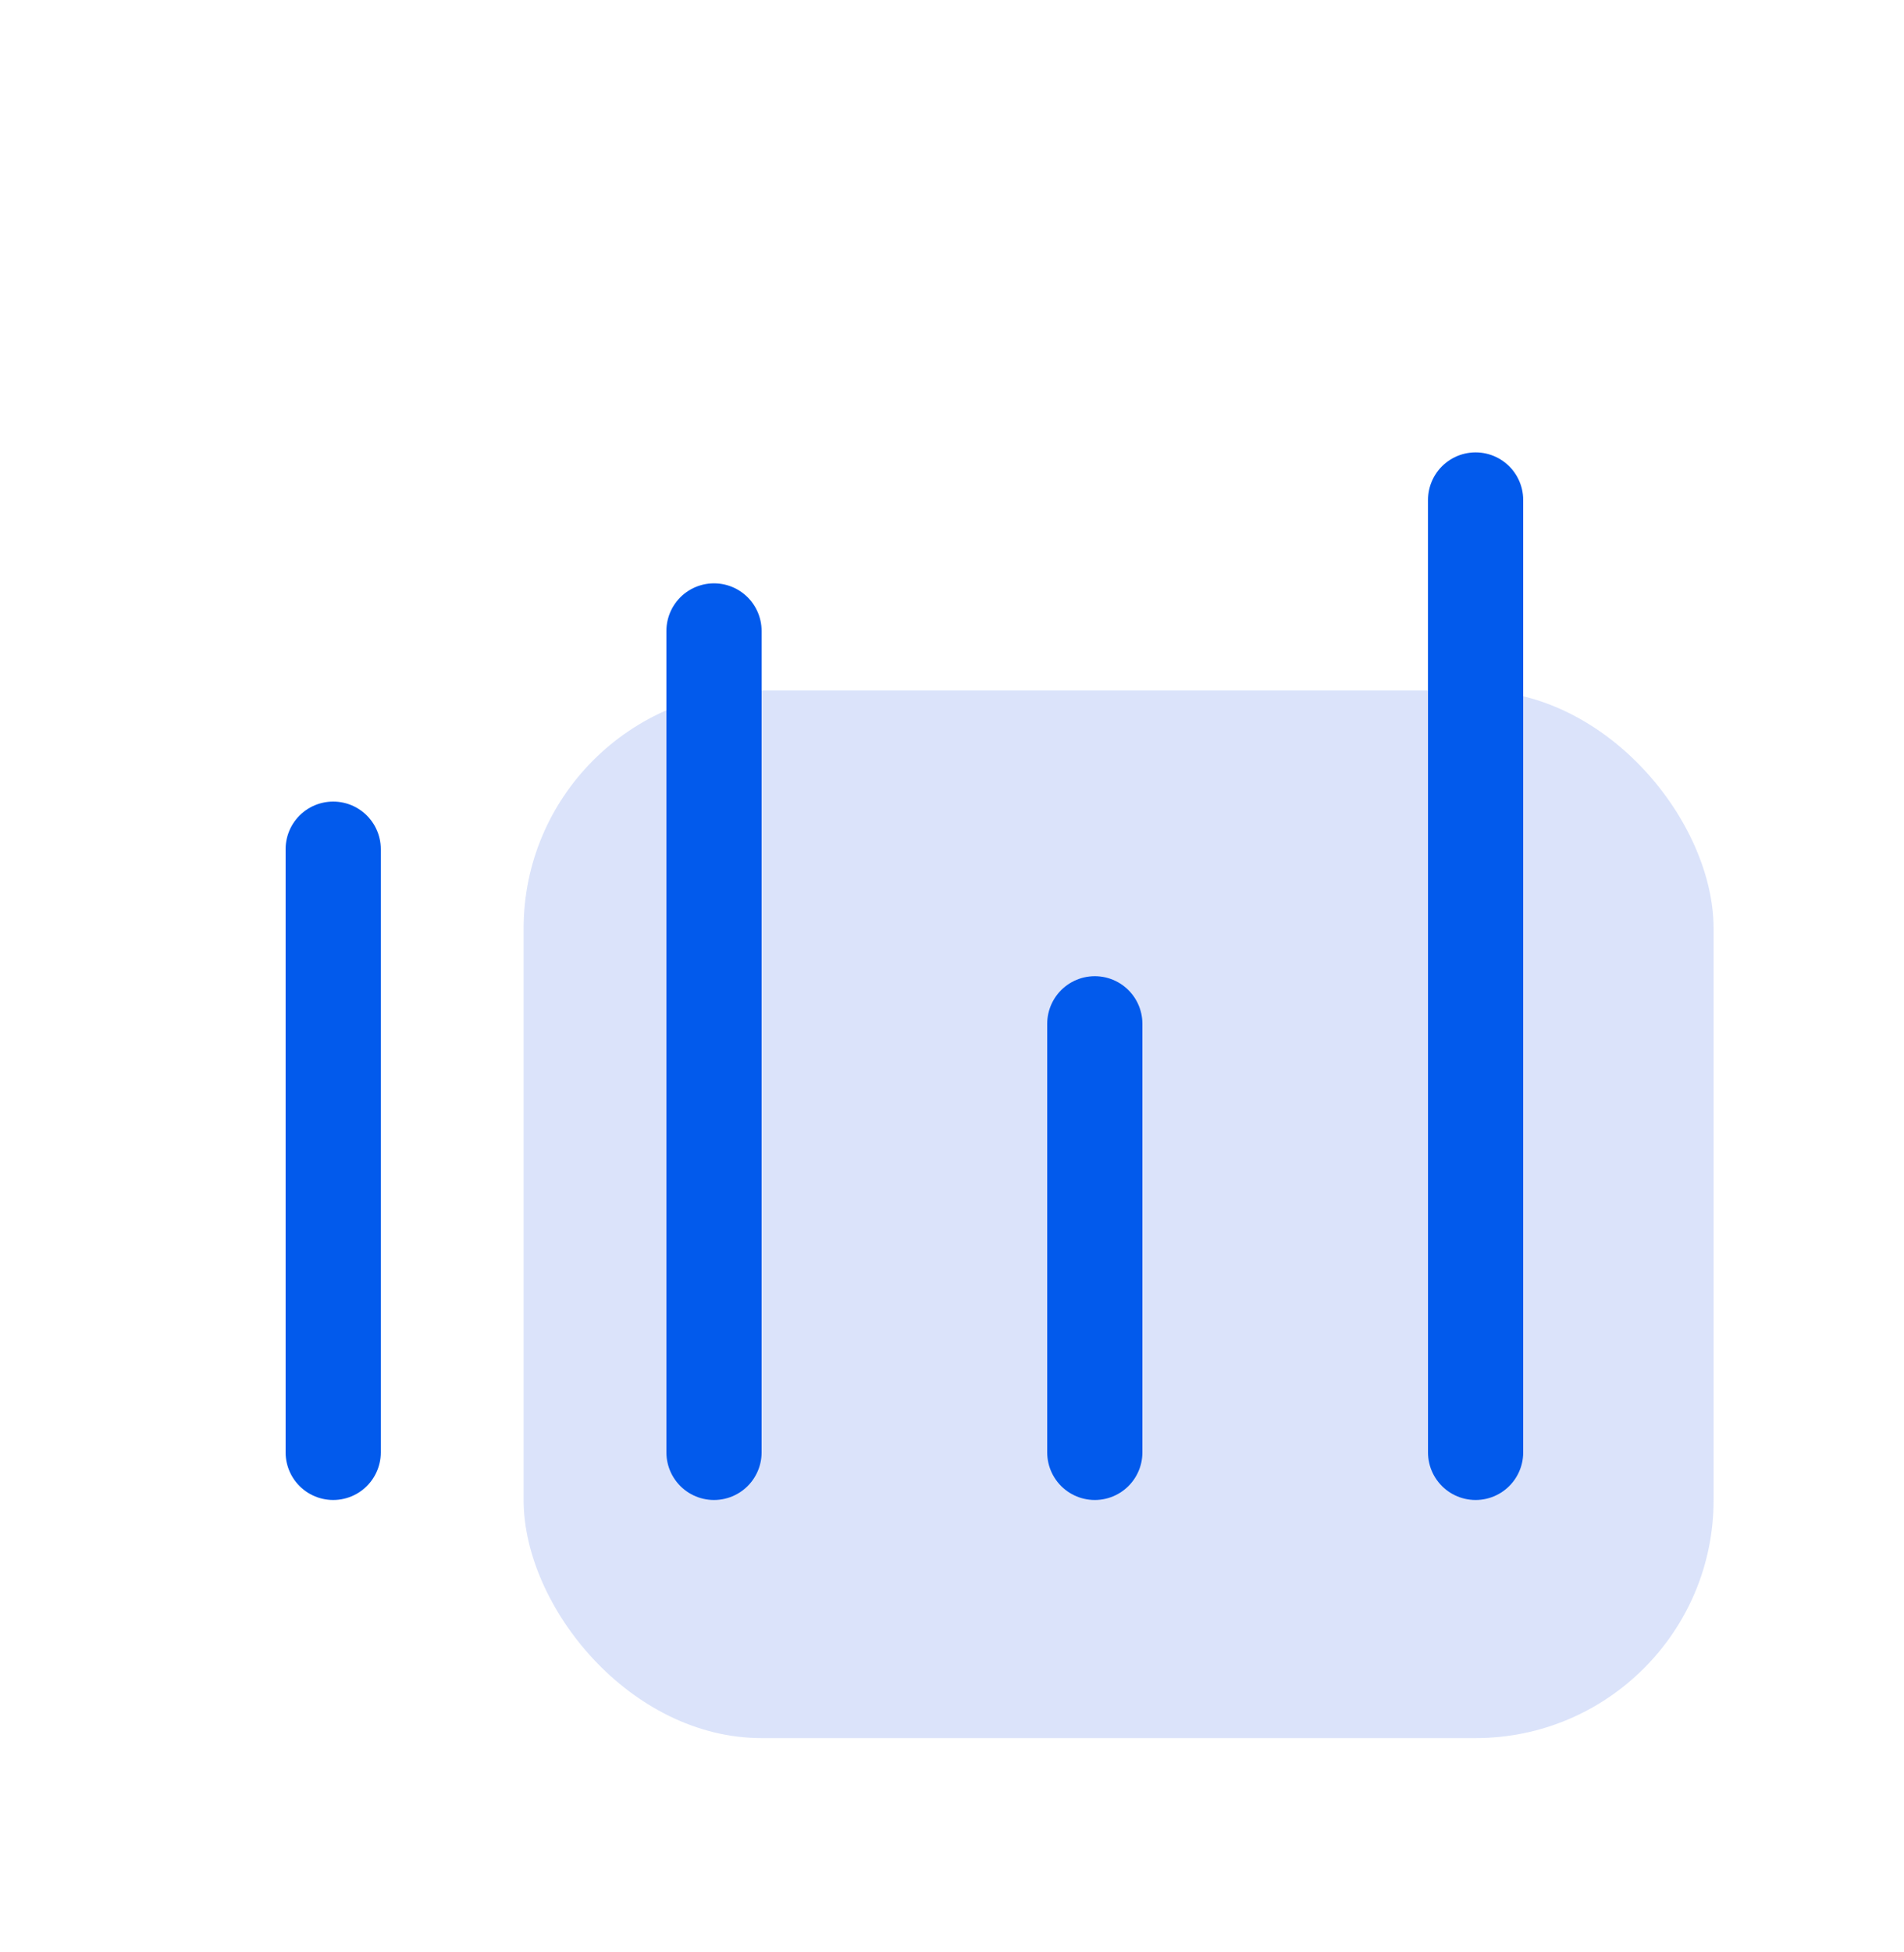 <svg xmlns="http://www.w3.org/2000/svg" width="40" height="41" fill="none" viewBox="0 0 40 41"><rect width="25" height="22" x="11" y="14.5" fill="#4C76E6" fill-opacity=".2" rx="5"/><path stroke="#025AEC" stroke-linecap="round" stroke-linejoin="round" stroke-width="2" d="M7 30.5V17.833M15 30.5V13.25M23 30.5v-9M31 30.5v-20"/></svg>